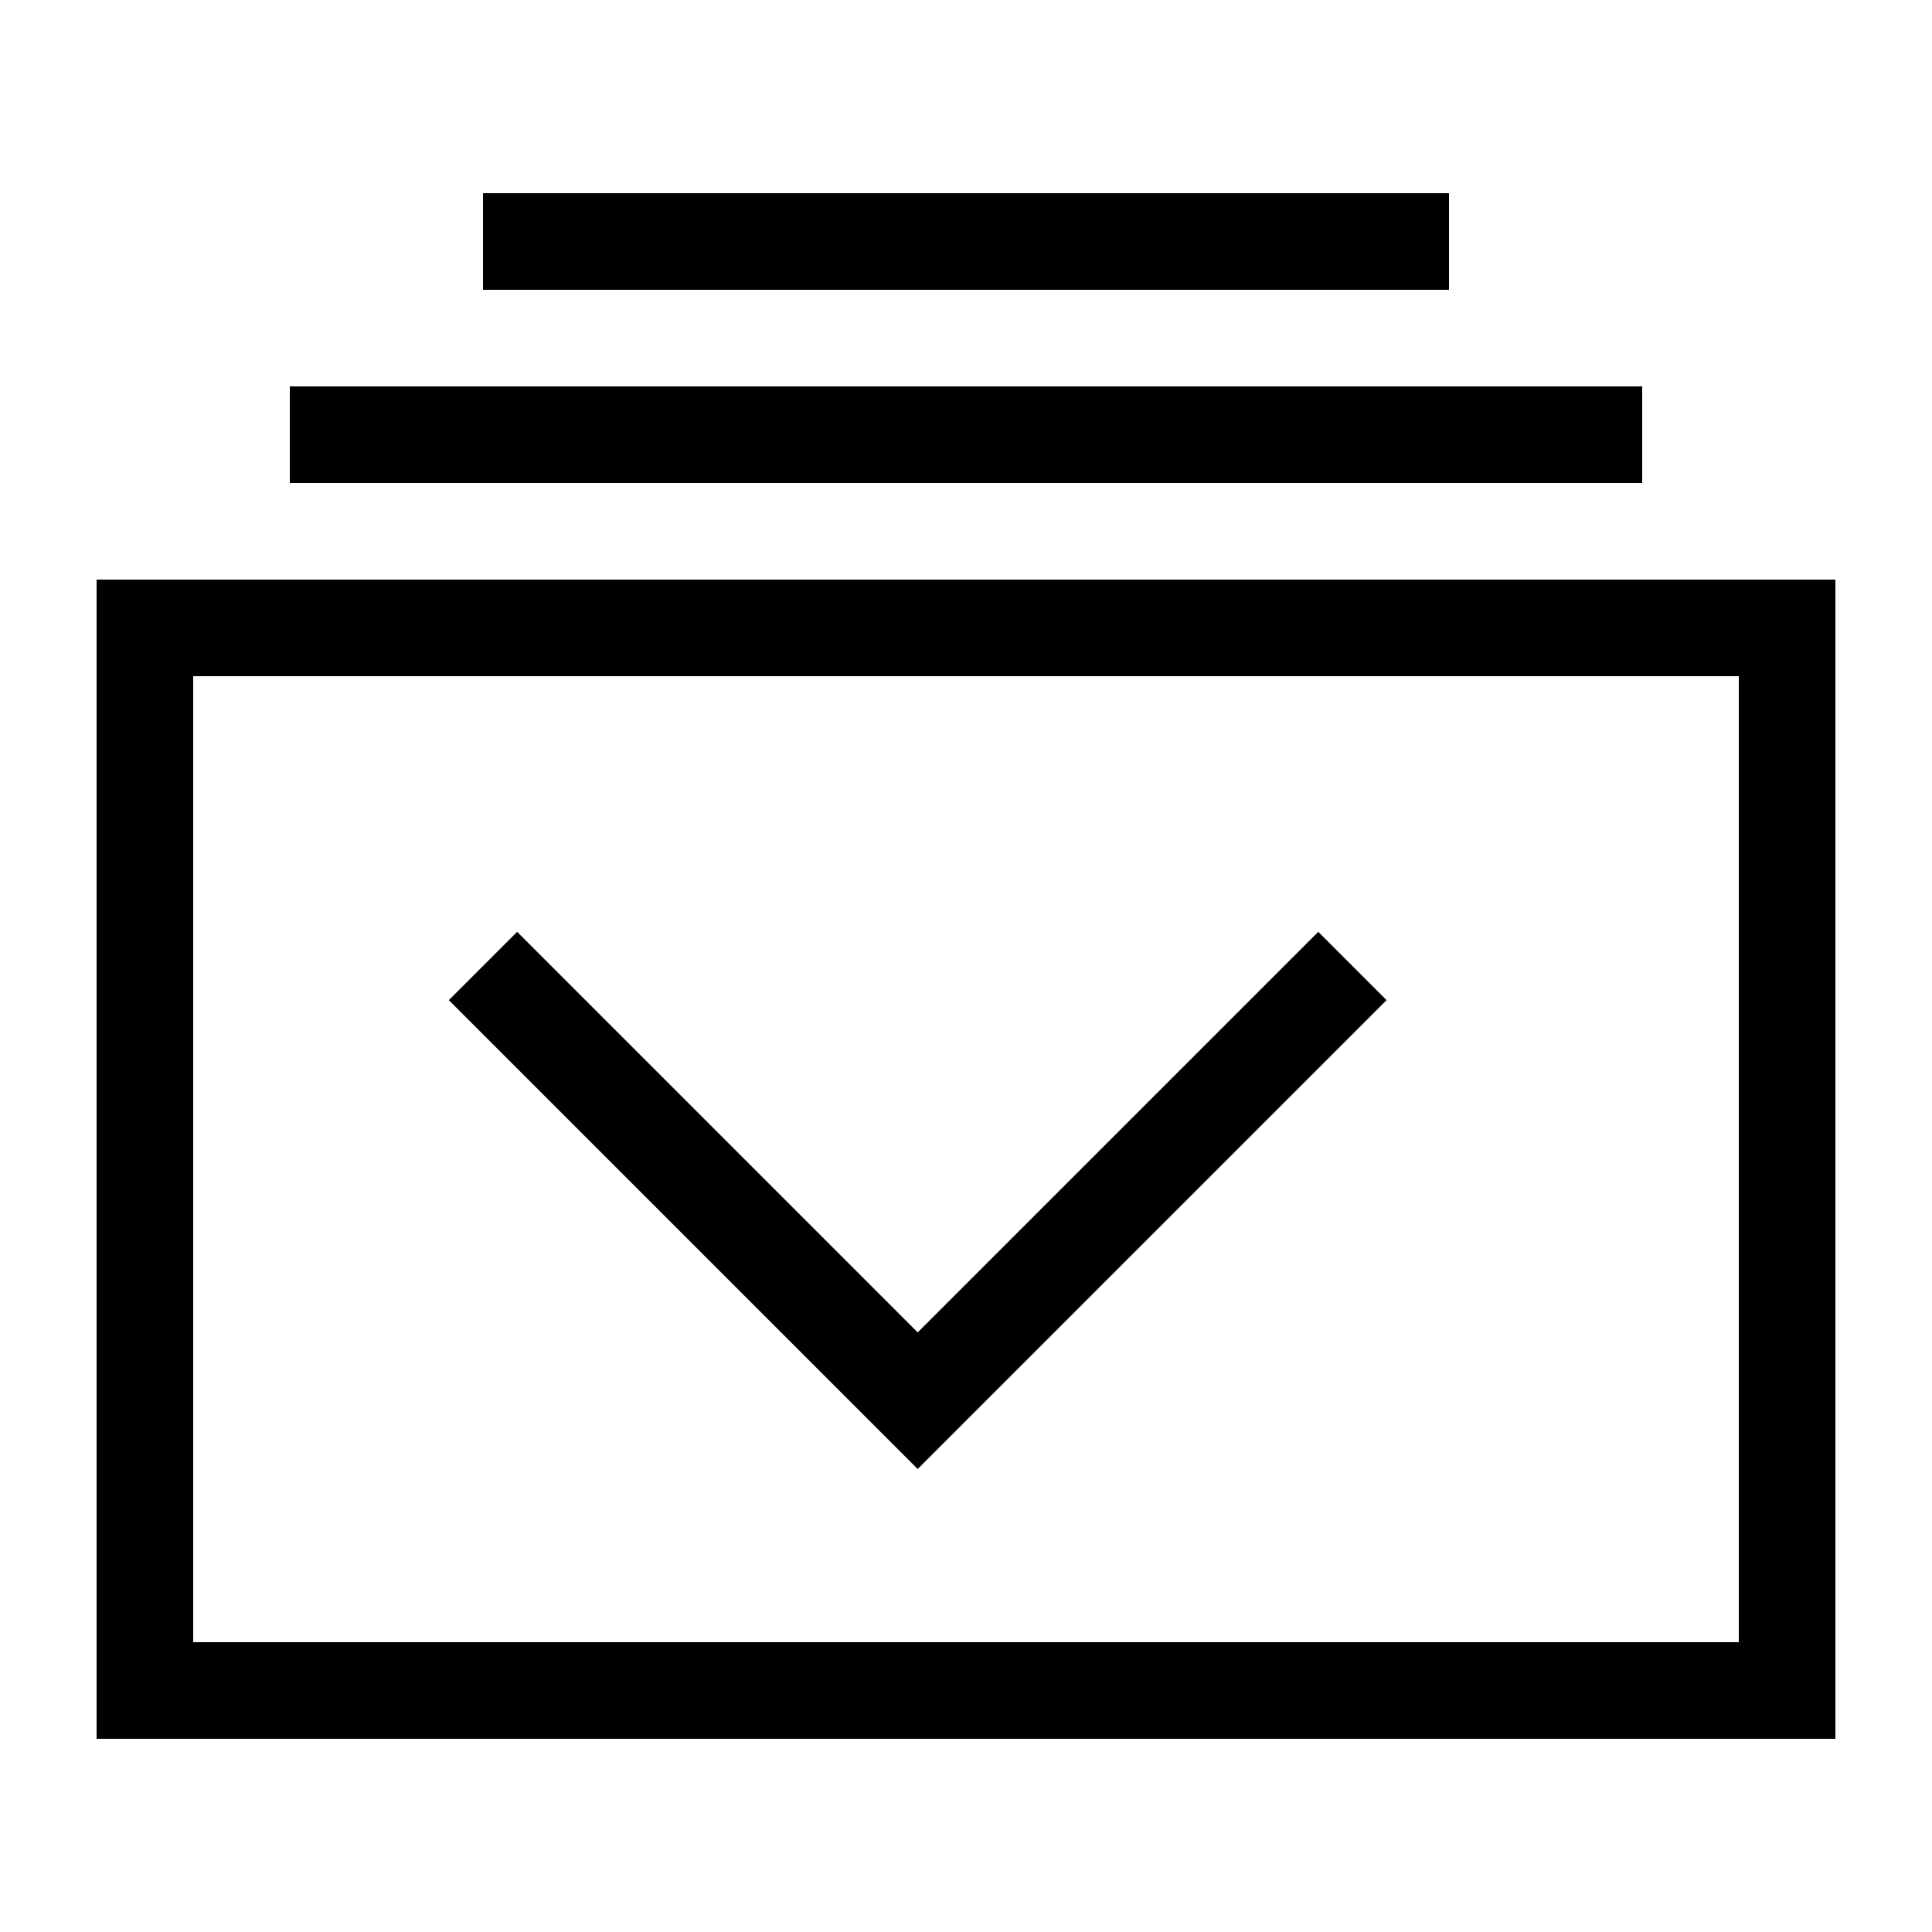 <svg width="20" height="20" viewBox="0 0 20 20" xmlns="http://www.w3.org/2000/svg">
    <rect x="5" y="2" width="10" height="1" />
    <rect x="3" y="4" width="14" height="1" />
    <rect fill="none" stroke="#000" x="1.5" y="6.5" width="17" height="11" />
        <polyline fill="none" stroke="#000" points="14,10 9.5,14.5 5,10" />
</svg>

